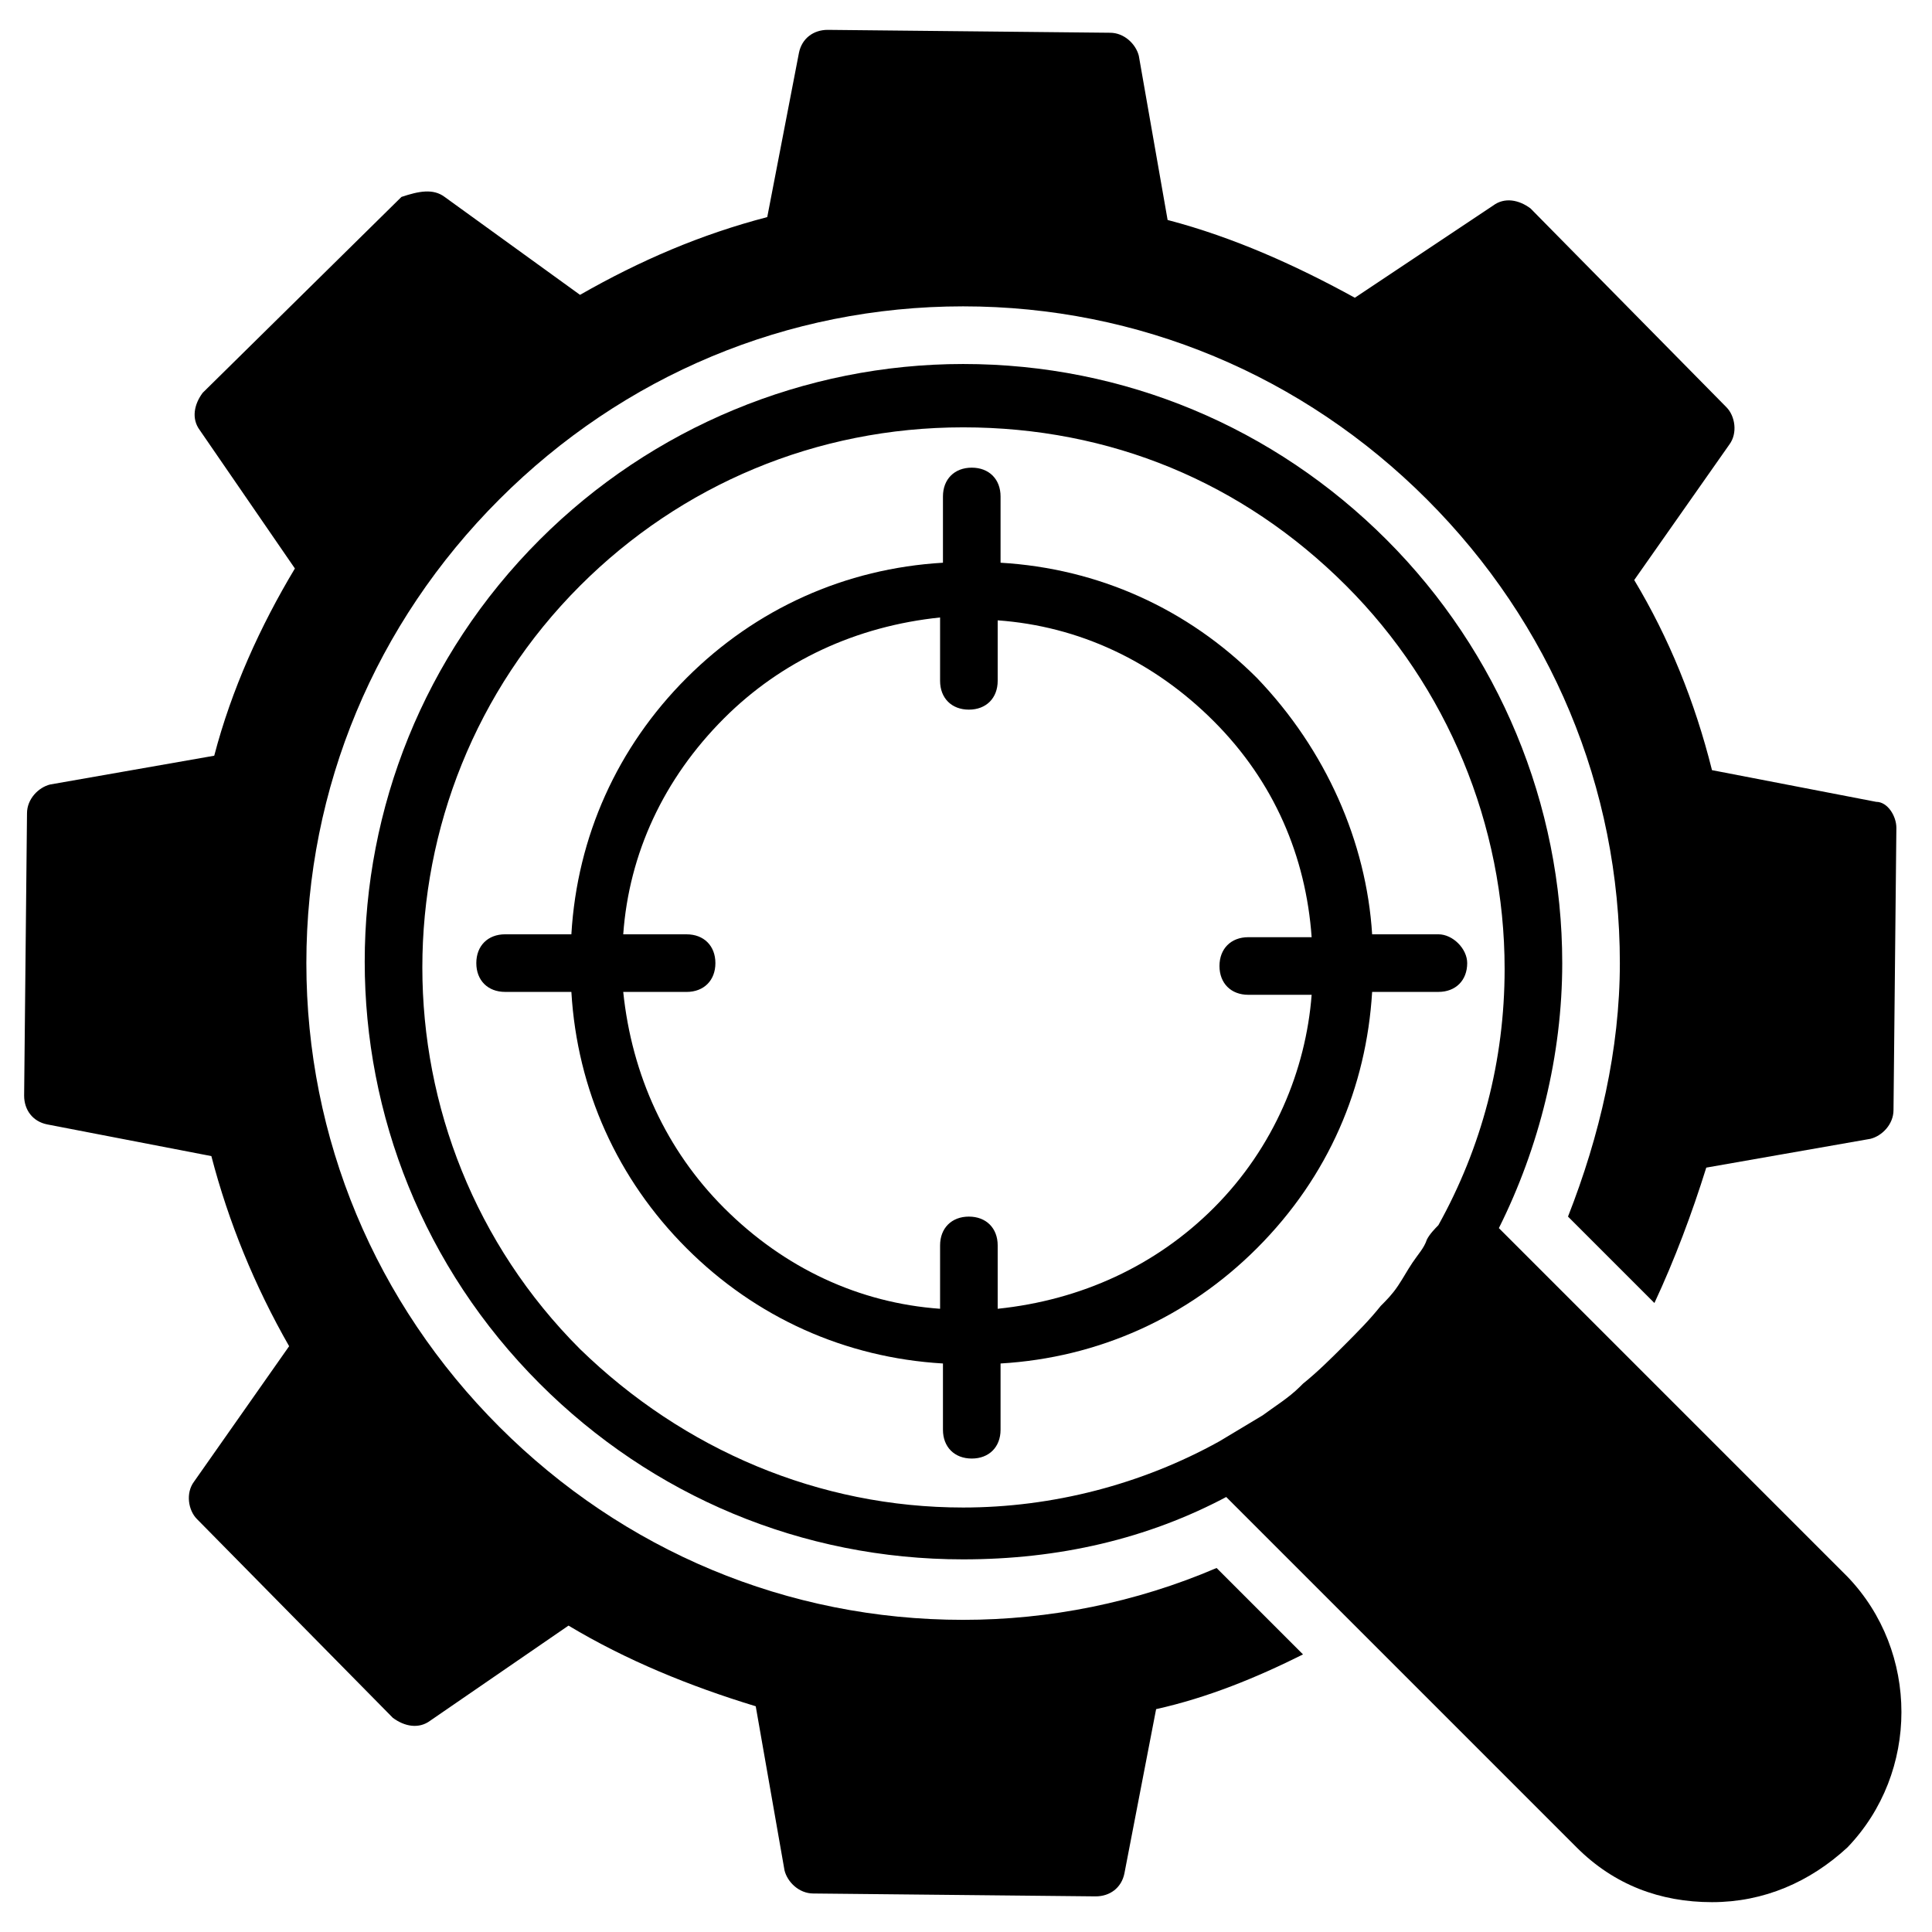 <?xml version="1.0" encoding="UTF-8"?>
<!-- Uploaded to: ICON Repo, www.svgrepo.com, Generator: ICON Repo Mixer Tools -->
<svg fill="#000000" width="800px" height="800px" version="1.1" viewBox="144 144 512 512" xmlns="http://www.w3.org/2000/svg">
 <g>
  <path d="m646.56 363.36-0.762 74.805c0 3.816-3.055 6.871-6.106 7.633l-43.512 7.633c-3.816 12.215-8.398 24.426-13.742 35.879l-22.902-22.902c8.398-21.375 13.742-44.273 13.742-67.176 0-46.562-18.32-90.074-51.145-122.9-32.824-32.824-76.336-51.145-122.9-51.145s-90.074 18.32-122.9 51.145c-32.824 32.824-51.145 76.336-51.145 122.9s18.32 90.074 51.145 122.9c32.824 32.824 76.336 51.145 122.9 51.145 22.902 0 45.801-4.582 67.176-13.742l22.902 22.902c-12.215 6.106-25.191 11.449-38.93 14.504l-8.398 43.512c-0.762 3.816-3.816 6.106-7.633 6.106l-74.809-0.762c-3.816 0-6.871-3.055-7.633-6.106l-7.633-43.512c-17.559-5.344-34.352-12.215-49.617-21.375l-36.641 25.191c-3.055 2.289-6.871 1.527-9.922-0.762l-51.906-52.672c-2.289-2.289-3.055-6.871-0.762-9.922l25.191-35.879c-9.16-16.031-16.031-32.824-20.609-50.383l-43.512-8.398c-3.816-0.762-6.106-3.816-6.106-7.633l0.762-74.809c0-3.816 3.055-6.871 6.106-7.633l43.512-7.633c4.582-17.559 12.215-34.352 21.375-49.617l-25.191-36.641c-2.289-3.055-1.527-6.871 0.762-9.922l52.672-51.906c4.57-1.527 8.387-2.289 11.441 0l35.879 25.953c16.031-9.16 32.062-16.031 49.617-20.609l8.398-43.512c0.762-3.816 3.816-6.106 7.633-6.106l74.805 0.766c3.816 0 6.871 3.055 7.633 6.106l7.633 43.512c17.559 4.582 34.352 12.215 49.617 20.609l36.641-24.426c3.055-2.289 6.871-1.527 9.922 0.762l51.906 52.672c2.289 2.289 3.055 6.871 0.762 9.922l-25.191 35.879c9.16 15.266 16.031 32.062 20.609 50.383l43.512 8.398c3.062-0.004 5.352 3.812 5.352 6.867z"/>
  <path d="m633.58 561.83-96.18-96.184 3.816 3.816c10.688-21.375 16.793-45.801 16.793-70.227 0-41.984-16.793-82.441-46.562-112.21-29.77-29.77-69.465-46.562-112.21-46.562-41.984 0-82.441 16.793-112.21 46.562-61.832 61.832-61.832 161.83 0 223.66 29.77 29.77 69.465 46.562 112.21 46.562 25.191 0 48.855-5.344 70.227-16.793l-3.82-3.051 96.184 96.184c9.922 9.922 22.137 14.504 35.879 14.504 13.742 0 25.953-5.344 35.879-14.504 19.082-19.852 19.082-51.91-0.004-71.758zm-111.45-89.312c-0.762 2.289-2.289 3.816-3.816 6.106-1.527 2.289-2.289 3.816-3.816 6.106-1.527 2.289-3.055 3.816-4.582 5.344-3.055 3.816-6.106 6.871-9.922 10.688-3.055 3.055-6.871 6.871-10.688 9.922l-0.762 0.762c-3.055 3.055-6.871 5.344-9.922 7.633-3.816 2.289-7.633 4.582-11.449 6.871-20.609 11.449-44.273 17.559-67.938 17.559-38.168 0-74.043-15.266-101.52-41.984-55.723-55.723-55.723-146.56 0-202.29 26.719-26.719 62.594-41.984 101.52-41.984 38.93 0 74.043 14.504 101.52 41.984 26.719 26.719 41.984 63.359 41.984 101.52 0 24.426-6.106 47.328-17.559 67.938-0.762 0.773-2.289 2.297-3.055 3.824z"/>
  <path d="m525.19 391.6h-17.559c-1.527-24.426-12.215-48.855-30.535-67.938-18.32-18.32-41.984-29.008-67.938-30.535v-17.559c0-4.582-3.055-7.633-7.633-7.633-4.582 0-7.633 3.055-7.633 7.633v17.559c-25.953 1.527-49.617 12.215-67.938 30.535-18.32 18.32-29.008 41.984-30.535 67.938h-17.559c-4.582 0-7.633 3.055-7.633 7.633 0 4.582 3.055 7.633 7.633 7.633h17.559c1.527 25.953 12.215 49.617 30.535 67.938 18.32 18.32 41.984 29.008 67.938 30.535v17.559c0 4.582 3.055 7.633 7.633 7.633 4.582 0 7.633-3.055 7.633-7.633v-17.559c25.953-1.527 49.617-12.215 67.938-30.535 19.082-19.082 29.008-42.746 30.535-67.938h17.559c4.582 0 7.633-3.055 7.633-7.633 0-3.816-3.816-7.633-7.633-7.633zm-59.543 72.52c-15.266 15.266-35.113 24.426-57.25 26.719v-16.793c0-4.582-3.055-7.633-7.633-7.633-4.582 0-7.633 3.055-7.633 7.633v16.793c-21.375-1.527-41.223-10.688-57.25-26.719-15.266-15.266-24.426-35.113-26.719-57.25h16.793c4.582 0 7.633-3.055 7.633-7.633 0-4.582-3.055-7.633-7.633-7.633h-16.793c1.527-21.375 10.688-41.223 26.719-57.25 15.266-15.266 35.113-24.426 57.25-26.719v16.793c0 4.582 3.055 7.633 7.633 7.633 4.582 0 7.633-3.055 7.633-7.633v-16.031c21.375 1.527 41.223 10.688 57.25 26.719 16.031 16.031 24.426 35.879 25.953 57.25h-16.793c-4.582 0-7.633 3.055-7.633 7.633 0 4.582 3.055 7.633 7.633 7.633h16.793c-1.523 19.848-9.922 40.457-25.953 56.488z"/>
 </g>
</svg>